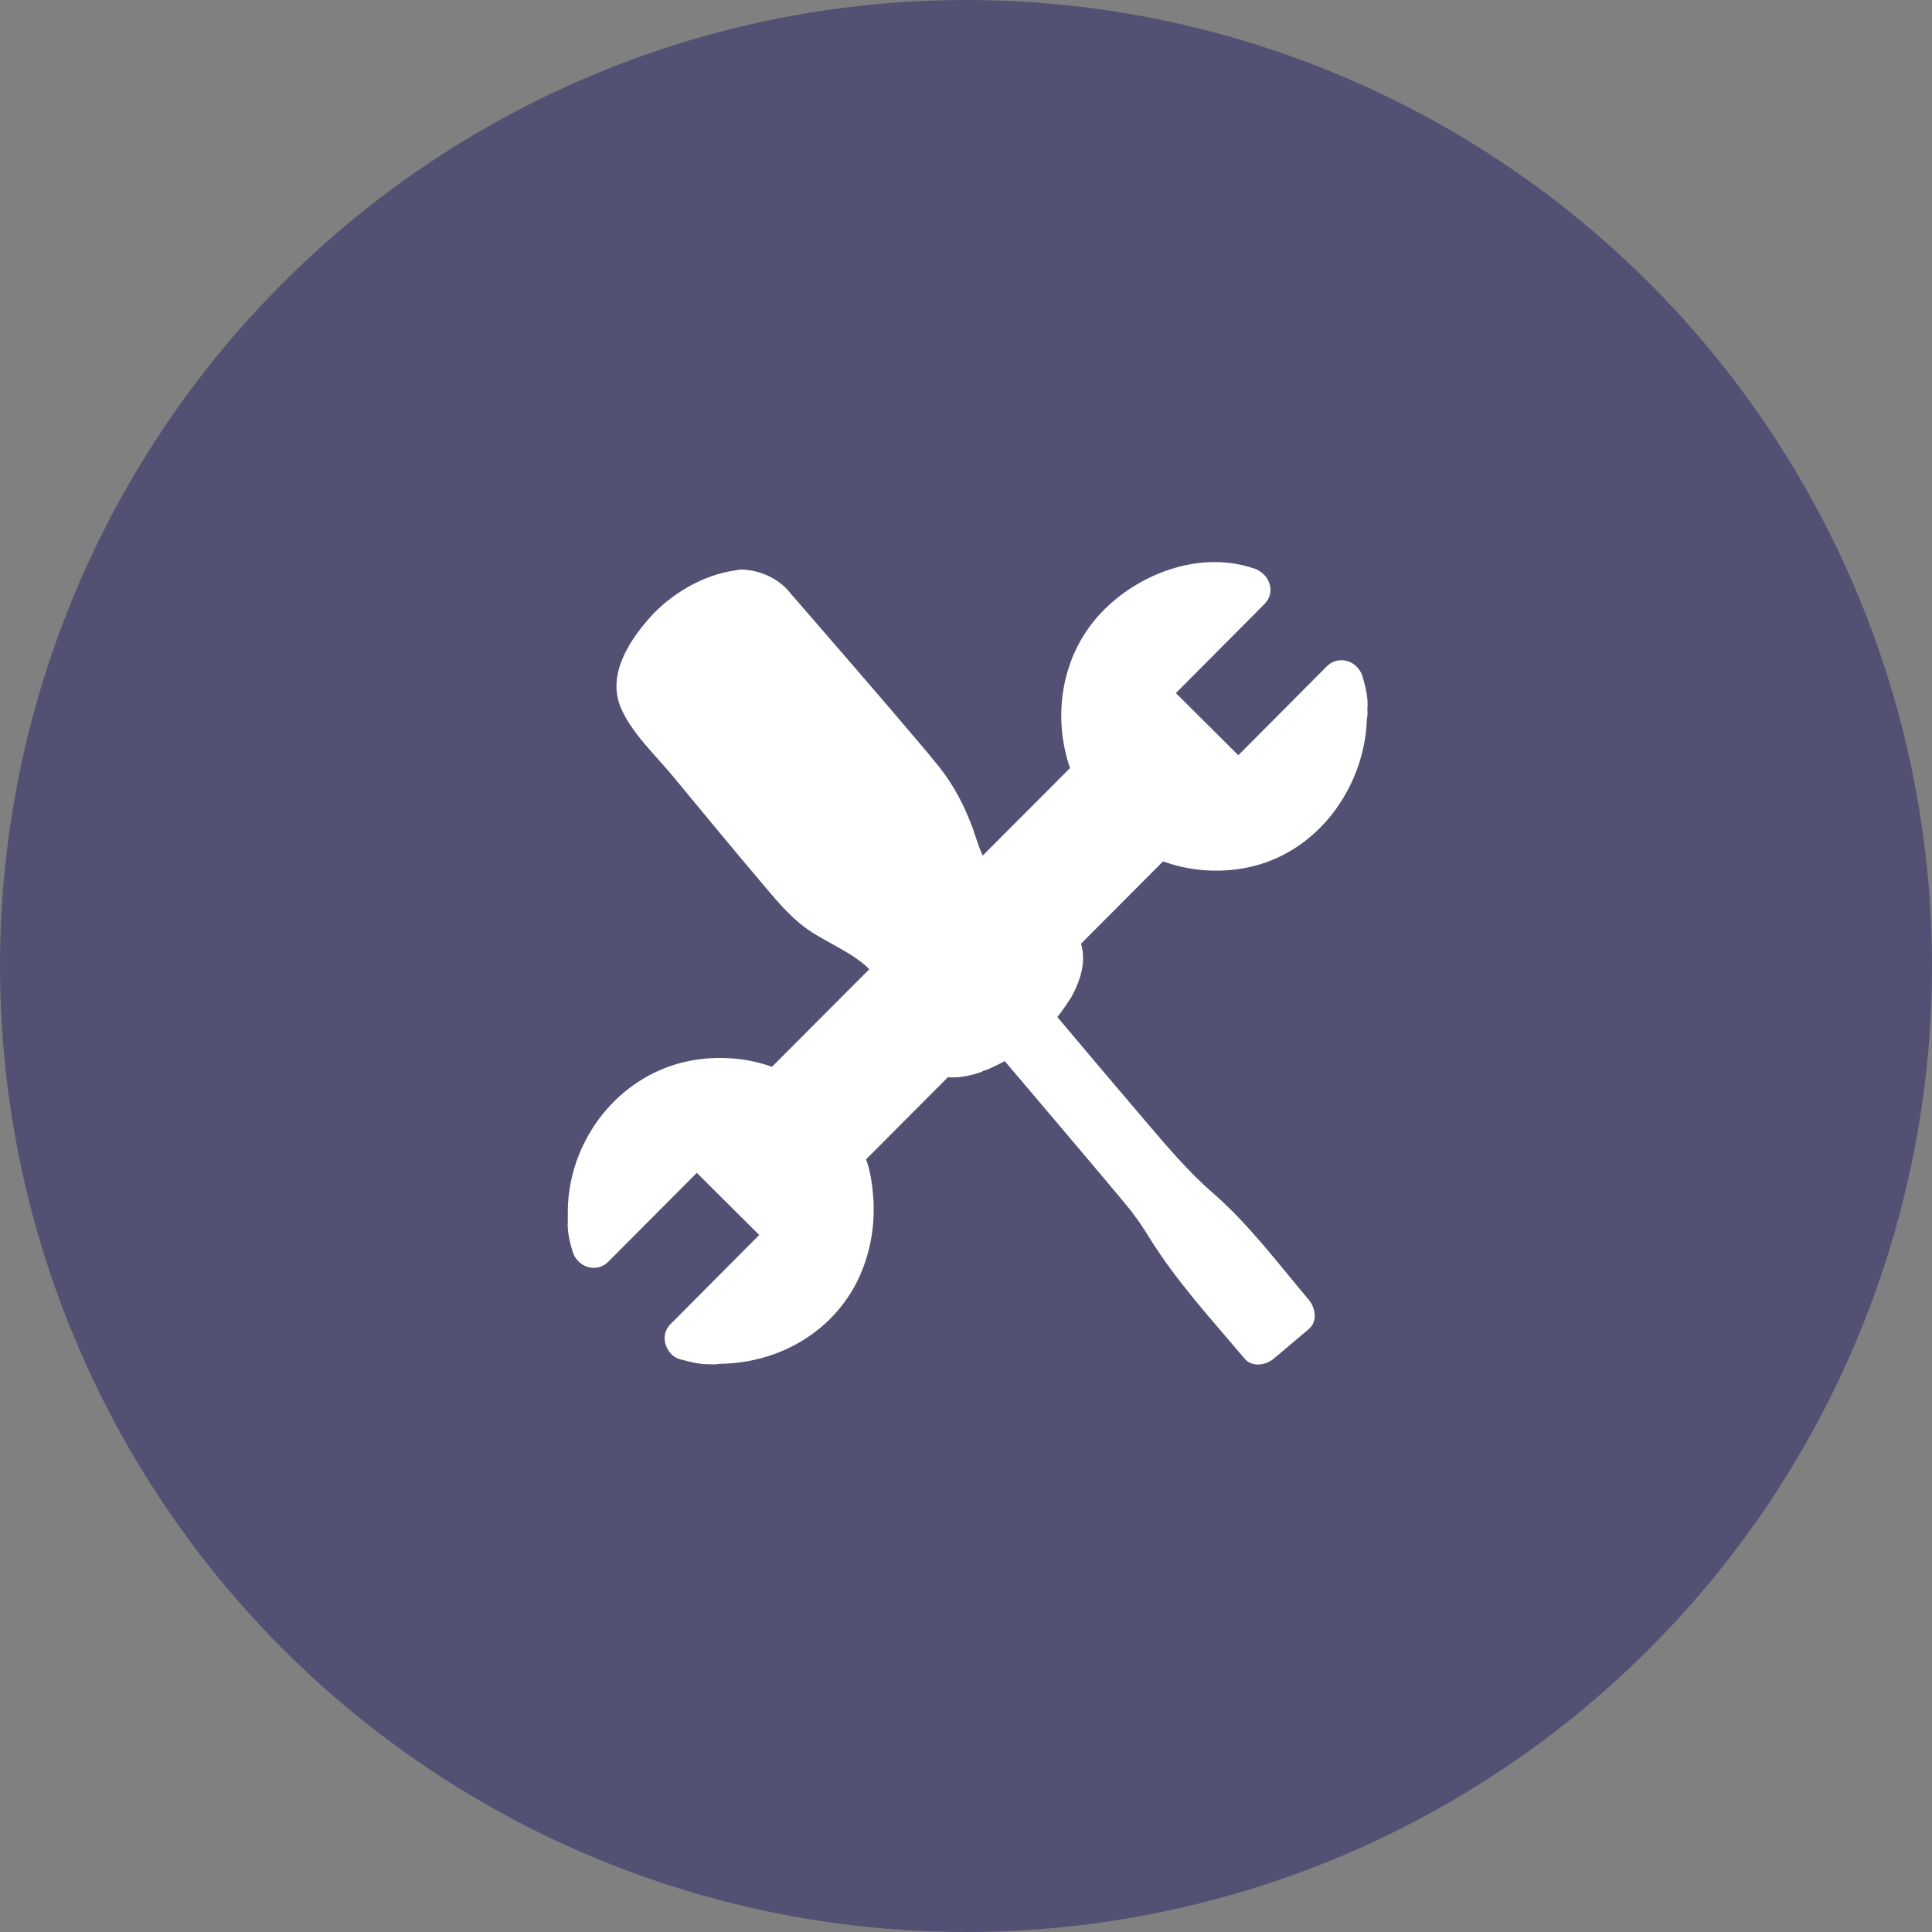 <?xml version="1.0" encoding="utf-8"?>
<svg width="189" height="189" viewBox="0 0 189 189" version="1.1" id="svg1" xmlns="http://www.w3.org/2000/svg" xmlns:bx="https://boxy-svg.com">
  <rect x="0" y="0" width="189" height="189" fill="#808080" stroke="none"/>
  <defs id="defs1">
    <bx:guide x="95.373" y="41.398" angle="0"/>
    <bx:guide x="58.342" y="94.675" angle="90"/>
  </defs>
  <g id="Gruppe_109" data-name="Gruppe 109" transform="translate(-142 -3804)">
    <circle id="Ellipse_3" data-name="Ellipse 3" cx="236.5" cy="3898.5" r="94.5" style="fill-opacity: 1; fill: rgb(82, 81, 116);"/>
    <g id="Gruppe_103" data-name="Gruppe 103" transform="matrix(2.325, 0, 0, 2.325, 175.624, 3842.308)" style="">
      <g style="stroke: none; stroke-width: 0; stroke-dasharray: none; stroke-linecap: butt; stroke-linejoin: miter; stroke-miterlimit: 10; fill: none; fill-rule: nonzero; opacity: 1;" transform="matrix(1.208, 0, 0, 1.208, -31.258, -32.287)">
        <g transform="matrix(0.128, 0, 0, 0.128, 28.193, 27.619)" style="">
          <g>
            <g>
              <path style="fill: rgb(255, 255, 255);" d="M151.33,149.251c0.848,0,2.006-1.288,0.699-1.288C151.182,147.963,150.023,149.251,151.33,149.251 L151.33,149.251z"/>
            </g>
          </g>
          <path style="fill: rgb(255, 255, 255);" d="M260.463,79.807c-0.006-0.129-0.014-0.259-0.02-0.389c0.359-2.984-0.667-6.72-1.349-8.967 c-0.252-0.831-0.673-1.55-1.199-2.155c-2.025-2.5-5.943-3.042-8.461-0.512c-8.034,8.069-16.067,16.138-24.101,24.207 c-5.663-5.638-11.326-11.276-16.988-16.914c8.039-8.079,16.079-16.158,24.118-24.237c2.574-2.586,1.881-6.436-0.662-8.45 c-0.579-0.494-1.257-0.895-2.018-1.16c-14.17-4.938-30.292,0.773-40.617,10.816c-11.674,11.353-14.739,28.462-9.634,43.44 c-7.923,7.942-15.847,15.884-23.77,23.826c-0.907-2.02-1.574-4.164-2.319-6.293c-0.042-0.195-0.096-0.391-0.167-0.584 c-2.33-6.405-5.174-12.026-9.427-17.379c-1.726-2.171-3.522-4.287-5.312-6.406c-5.814-6.888-11.702-13.714-17.588-20.54 c-5.044-5.848-10.098-11.687-15.16-17.519c-0.543-0.626-1.086-1.251-1.628-1.876c-0.241-0.277-0.374-0.424-0.437-0.486 c-0.058-0.076-0.119-0.153-0.185-0.239c-3.161-4.051-8.136-6.299-13.188-6.529c-0.542-0.024-1.06,0.042-1.551,0.179 c-8.938,1.111-17.961,6.472-23.775,13.084c-5.676,6.456-11.404,15.481-7.759,24.242c2.877,6.912,9.606,13.152,14.291,18.828 c8.036,9.736,16.072,19.475,24.227,29.112c3.224,3.81,6.41,7.664,10.256,10.873c5.686,4.743,13.665,7.227,18.888,12.438 c-8.83,8.851-17.66,17.7-26.49,26.552c-8.654-3.099-18.594-3.197-27.197-0.351c-17.282,5.719-28.774,22.912-28.356,40.896 c0.001-0.002,0.001-0.004,0.003-0.006c-0.023,0.426-0.021,0.863,0.004,1.311c0-0.001,0-0.002,0.001-0.003 c-0.273,2.868,0.619,6.222,1.327,8.55c0.32,1.054,0.904,1.935,1.644,2.615c2.113,2.087,5.646,2.429,8.016,0.049 c8.033-8.067,16.068-16.135,24.102-24.203c5.662,5.638,11.324,11.275,16.986,16.911c-8.039,8.08-16.078,16.159-24.117,24.239 c-1.966,1.976-2.027,4.688-0.813,6.76c0.677,1.343,1.864,2.431,3.485,2.845c2.355,0.602,5.295,1.454,7.949,1.313 c0.089,0.009,0.174,0.029,0.265,0.035c0.883,0.055,1.694,0.022,2.455-0.135c16.33-0.153,31.587-8.978,38.275-24.252 c2.909-6.643,4.061-13.933,3.523-21.157c-0.243-3.284-0.754-6.955-1.94-10.247c7.414-7.438,14.828-14.875,22.241-22.313 c3.222,0.234,6.436-0.481,9.535-1.594c-0.07-0.029-0.142-0.059-0.212-0.087c0.558-0.113,1.102-0.282,1.616-0.499 c1.044-0.438,2.772-1.264,4.557-2.213c7.963,9.374,15.919,18.752,23.848,28.155c3.024,3.586,6.045,7.174,9.04,10.785 c0.547,0.66,1.088,1.325,1.628,1.991c-0.294-0.323,1.503,2.045,1.681,2.295c1.165,1.648,2.243,3.358,3.31,5.07 c7.362,11.813,16.775,22.018,25.745,32.634c2.121,2.51,5.837,1.809,8.027-0.042c3.147-2.659,6.294-5.319,9.44-7.979 c2.51-2.12,1.809-5.836-0.043-8.025c-8.374-9.909-16.253-20.496-26.068-29.027c-6.975-6.061-12.803-13.072-18.788-20.079 c-7.881-9.225-15.702-18.501-23.516-27.782c1.232-1.563,2.385-3.185,3.438-4.878c0.153-0.198,0.296-0.405,0.417-0.627 c2.552-4.691,4.023-9.661,2.584-14.454c7.442-7.466,14.883-14.931,22.325-22.396c8.466,3.098,18.181,3.349,26.672,0.712 c16.976-5.27,28.284-22.168,28.792-39.543c0.103-0.395,0.16-0.823,0.171-1.283C260.512,80.441,260.502,80.122,260.463,79.807z"/>
          <g>
            <g>
              <path style="fill: rgb(255, 255, 255);" d="M103.163,222.564l-28.117,28.241c0,0,20.231,5.597,35.093-9.329 c14.858-14.923,10.283-36.271,7.074-40.795l86.343-86.62c0,0,22.149,11.439,40.154-6.646 c16.044-16.116,9.782-35.741,9.782-35.741l-28.118,28.242L200.198,74.85l28.11-28.247c0,0-19.039-6.781-35.084,9.333 c-16.046,16.116-9.573,35.536-7.062,40.863l-86.356,86.557c0,0-22.254-11.336-40.764,7.252 c-15.59,15.661-9.174,35.13-9.174,35.13l28.335-28.453L103.163,222.564z"/>
              <path style="fill: rgb(255, 255, 255);" d="M111.069,188.614c-3.566-3.567-3.521-9.422,0.104-13.047l66.947-66.946 c3.626-3.626,9.479-3.673,13.047-0.105c3.569,3.57,3.523,9.422-0.104,13.049l-66.946,66.947 C120.491,192.137,114.638,192.183,111.069,188.614z M188.133,111.551c-1.922-1.921-5.074-1.896-7.025,0.056l-66.948,66.947 c-1.951,1.952-1.976,5.104-0.056,7.024c1.922,1.922,5.074,1.898,7.027-0.055l66.946-66.948 C190.031,116.625,190.055,113.474,188.133,111.551z"/>
              <path style="fill: rgb(255, 255, 255);" d="M112.713,182.594c0.189-0.939,0.65-1.838,1.382-2.569l66.946-66.946 c1.952-1.952,5.104-1.978,7.025-0.057c0.832,0.834,1.299,1.899,1.401,2.997c0.318-1.57-0.122-3.255-1.324-4.458 c-1.921-1.922-5.073-1.896-7.025,0.055l-66.948,66.949C113.065,179.669,112.579,181.16,112.713,182.594z"/>
              <path style="fill: rgb(255, 255, 255);" d="M193.735,116.179c-0.26,1.968-1.143,3.877-2.661,5.395l-66.945,66.946 c-3.627,3.627-9.48,3.673-13.049,0.104c-1.706-1.707-2.576-3.935-2.633-6.189c-0.363,2.73,0.481,5.576,2.556,7.651 c3.567,3.568,9.421,3.521,13.049-0.104l66.945-66.947C192.891,121.142,193.797,118.643,193.735,116.179z"/>
              <path style="fill: rgb(255, 255, 255);" d="M120.735,186.046c-1.732,1.733-4.544,1.733-6.277,0l0,0c-1.732-1.732-1.732-4.544,0.001-6.277 l66.996-66.996c1.732-1.732,4.543-1.732,6.276,0.001l0,0c1.733,1.732,1.733,4.543,0.002,6.275L120.735,186.046z"/>
              <path style="fill: rgb(255, 255, 255);" d="M192.533,74.632l33.366,33.22l28.87-28.999c-0.257-4.286-1.134-7.035-1.134-7.035l-28.116,28.242 l-25.177-25.067l28.109-28.247c0,0-2.682-0.955-6.88-1.296L192.533,74.632z"/>
              <path style="fill: rgb(255, 255, 255);" d="M191.248,74.606l34.68,34.529l28.907-29.036c-0.067-1.248-0.067-1.248-0.067-1.248l-28.87,29 l-33.364-33.22l29.027-29.17c-0.397-0.032-0.811-0.056-1.233-0.076L191.248,74.606z"/>
              <path style="fill: rgb(255, 255, 255);" d="M110.827,222.782l-33.365-33.221l-28.87,28.999c0.256,4.286,1.134,7.036,1.134,7.036 l28.116-28.242l25.176,25.065l-28.108,28.248c0,0,2.682,0.954,6.877,1.295L110.827,222.782z"/>
              <path style="fill: rgb(255, 255, 255);" d="M112.114,222.808l-34.681-34.53l-28.908,29.037c0.068,1.247,0.068,1.247,0.068,1.247 l28.872-28.999l33.364,33.221l-29.027,29.168c0.397,0.032,0.811,0.059,1.232,0.077L112.114,222.808z"/>
            </g>
            <g>
              <path style="fill: rgb(255, 255, 255);" d="M207.202,208.217c-6.374-6.653-59.865-70.565-59.865-70.565l-5.805,4.908 c0,0,56.545,66.363,59.744,70.665c5.496,7.398,7.518,12.46,11.599,17.291l18.18,21.513l9.44-7.979l-18.181-21.513 C218.234,217.71,213.579,214.87,207.202,208.217z"/>
              <path d="M139.85,99.017c-5.944-7.518-40.27-47.01-40.27-47.01s-4.643-6.473-11.753-4.613c-4.084,1.069-10.208,3.589-15.206,7.581 l0,0l0,0l0,0l0,0c-4.771,4.262-8.275,9.878-10.012,13.729c-3.018,6.701,2.588,12.359,2.588,12.359s33.215,40.43,39.638,47.544 c6.421,7.115,10.526,8.633,20.134,14.147c9.608,5.518,11.623,18.922,11.623,18.922c-0.699,2.814,2.305,7.358,5.977,10.638 c5.162,4.605,16.505-1.479,21.86-5.469c0.555-0.413,1.093-0.855,1.621-1.313l0,0l0,0l0,0l0,0c0.538-0.442,1.063-0.9,1.564-1.38 c4.827-4.611,12.681-14.76,9.037-20.64c-2.487-4.012-6.6-7.89-9.493-7.668c0,0-12.88-4.224-16.715-14.616 C146.607,110.835,145.794,106.534,139.85,99.017z" style="fill: rgb(255, 255, 255);"/>
              <path style="fill: rgb(255, 255, 255);" d="M131.339,116.591c3.29,3.893,2.801,9.715-1.094,13.006l0,0c-3.891,3.288-9.713,2.8-13.004-1.092 L71.109,73.913c-3.291-3.894-2.801-9.716,1.091-13.005l0,0c3.893-3.291,9.715-2.801,13.006,1.092L131.339,116.591z"/>
              <path style="fill: rgb(255, 255, 255);" d="M167.241,145.537l7.814,9.249c2.3-4.001,3.53-8.231,1.628-11.302 c-2.485-4.012-6.599-7.89-9.491-7.669c0,0-0.422-0.139-1.128-0.424C164.431,138.602,164.768,142.614,167.241,145.537z"/>
              <path style="fill: rgb(255, 255, 255);" d="M91.879,56.36l46.133,54.592c2.472,2.923,6.372,3.926,9.807,2.849 c-2.018-5.602-3.633-9.37-7.938-14.813c-5.944-7.517-40.269-47.01-40.269-47.01s-3.585-4.992-9.278-4.943 C89.142,50.087,89.614,53.681,91.879,56.36z"/>
              <path style="fill: rgb(255, 255, 255);" d="M160.568,151.177c-3.29-3.893-9.112-4.382-13.006-1.092c-3.892,3.289-4.381,9.11-1.092,13.004 l7.911,9.361c3.829-1.478,7.577-3.765,10.049-5.607c0.555-0.413,1.093-0.855,1.621-1.313c0.538-0.442,1.063-0.9,1.564-1.38 c0.655-0.623,1.364-1.354,2.094-2.156L160.568,151.177z"/>
            </g>
          </g>
        </g>
      </g>
    </g>
  </g>
</svg>